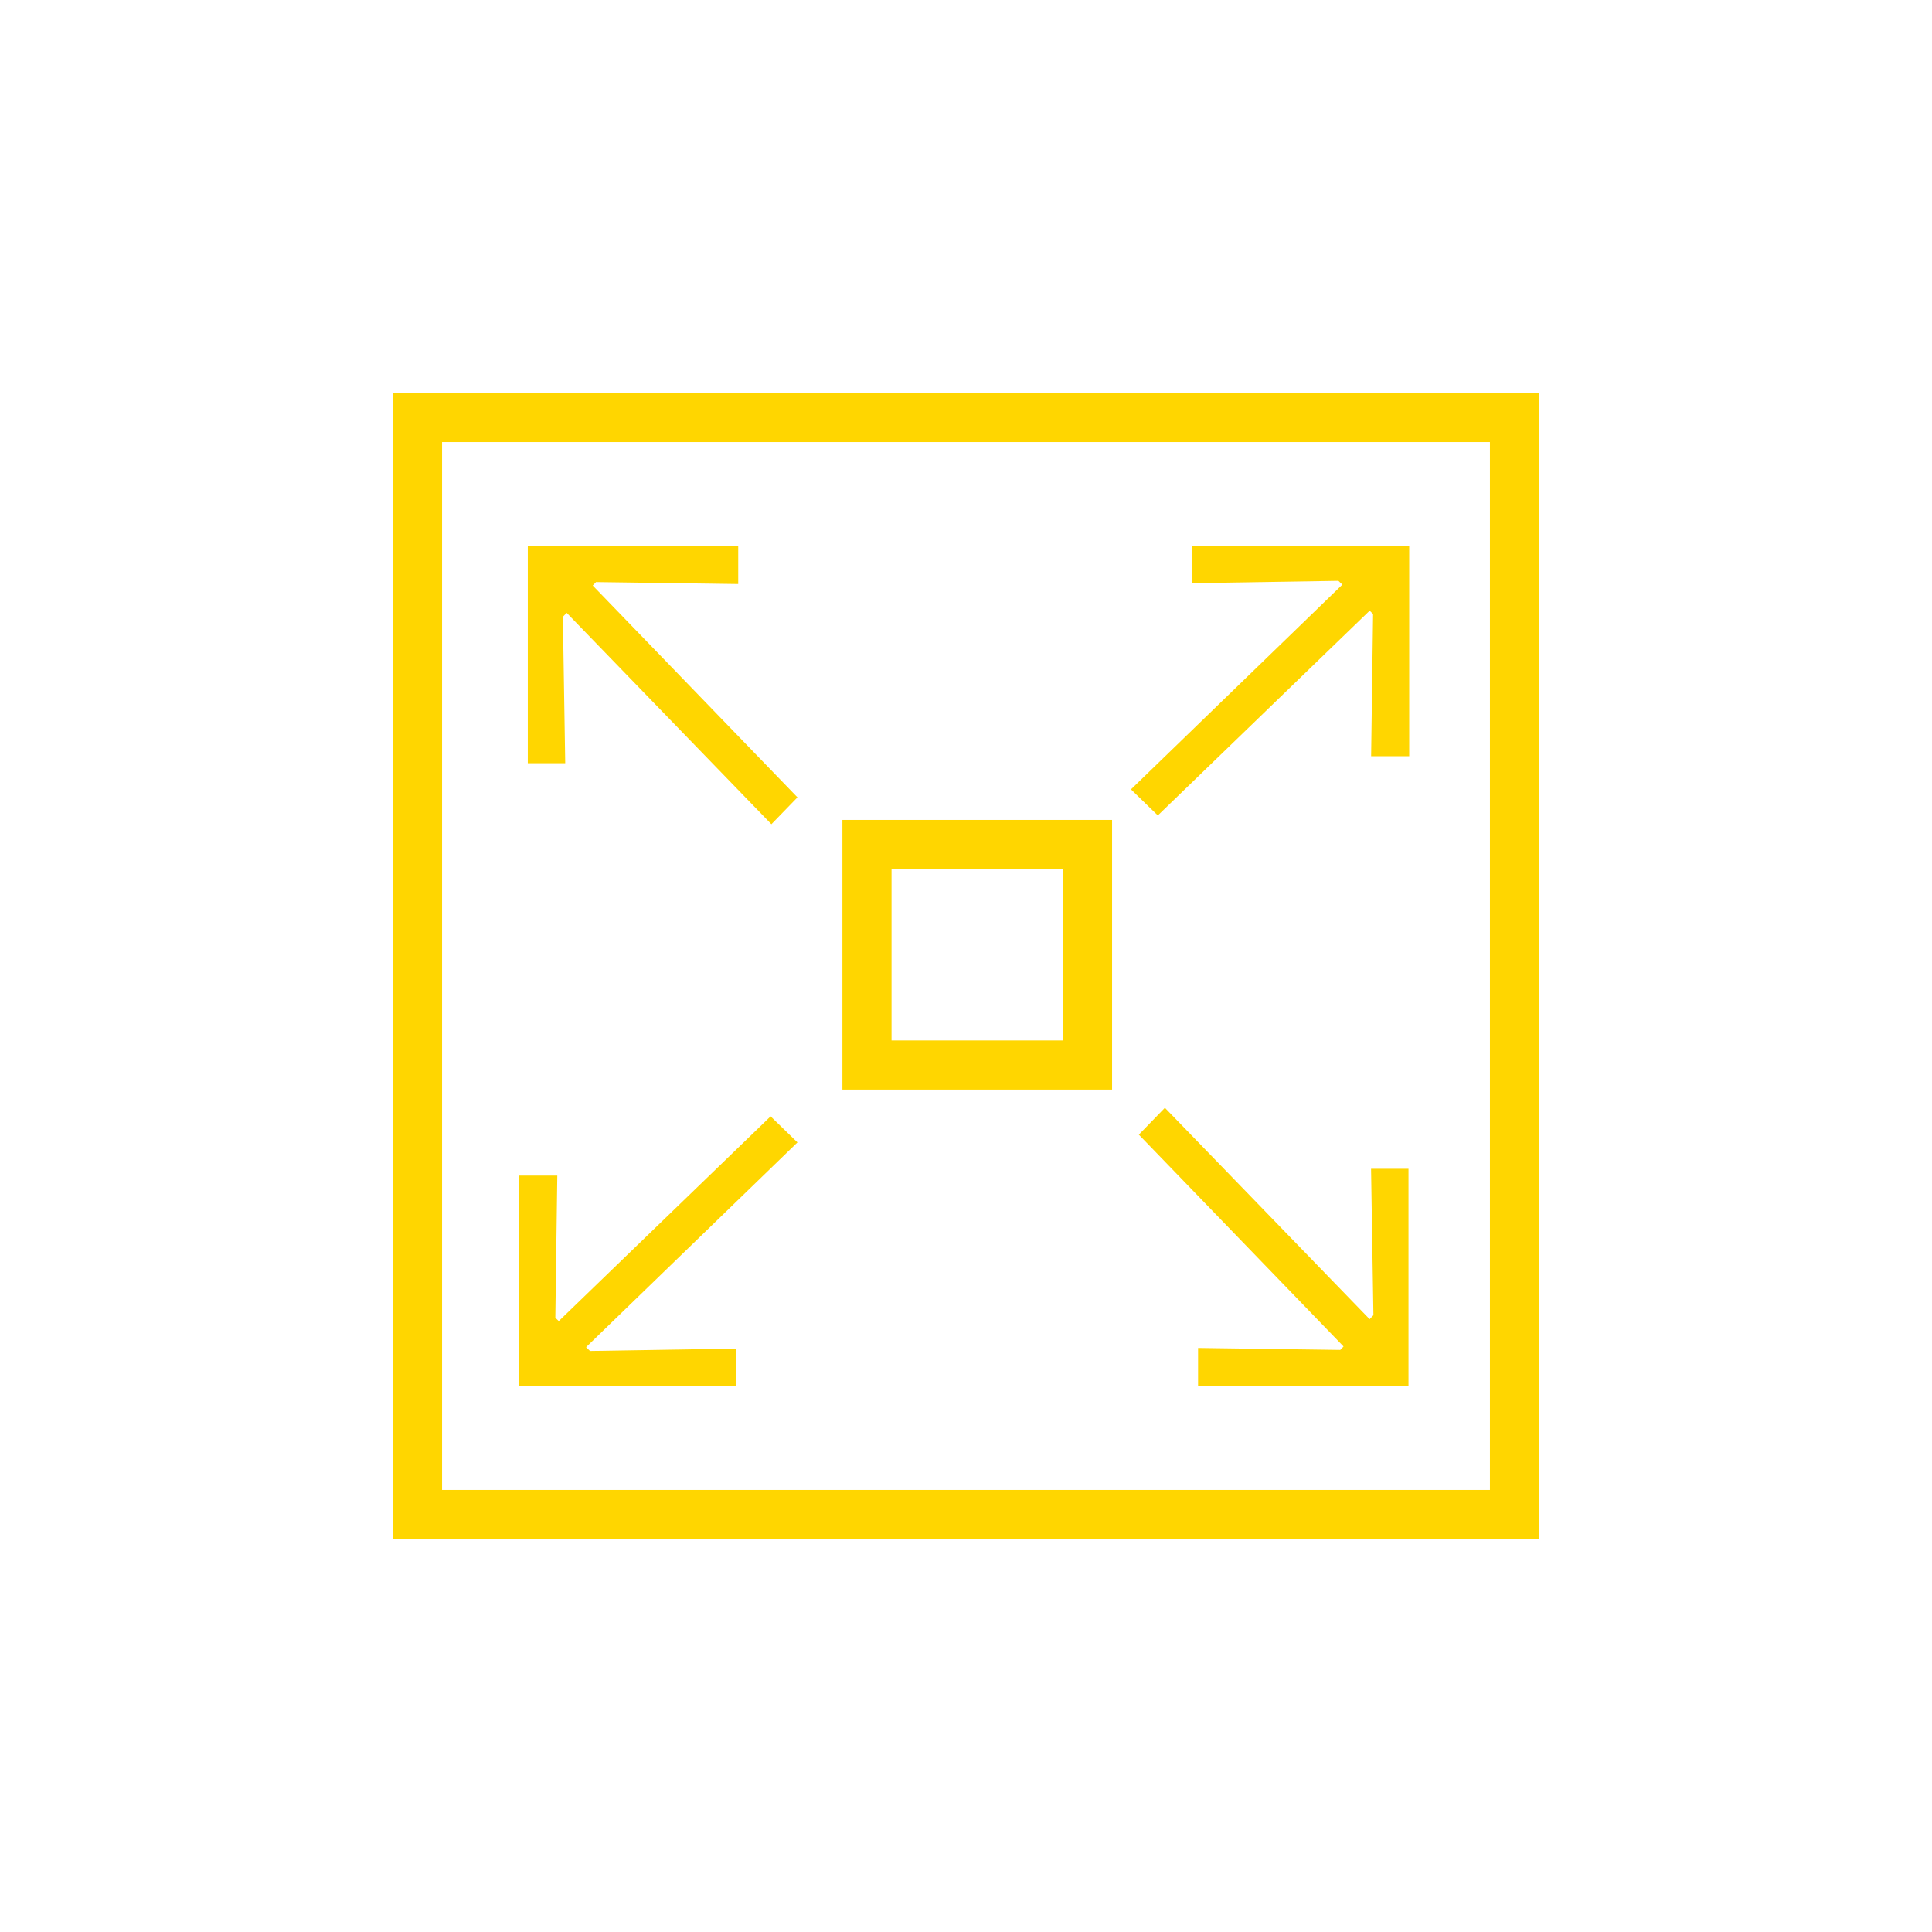 <svg width="59" height="59" viewBox="0 0 59 59" fill="none" xmlns="http://www.w3.org/2000/svg">
<g filter="url(#filter0_d_556_5182)">
<rect x="26.476" y="21.789" width="6.735" height="6.735" stroke="#FFD600" stroke-width="1.5"/>
<rect x="12.75" y="8.75" width="33.5" height="33.5" stroke="#FFD600" stroke-width="1.5"/>
<path d="M36.401 12.666H43.035V19.093H41.872L41.932 14.751L41.827 14.649L35.358 20.902L34.538 20.106L40.993 13.853L40.873 13.738L36.401 13.81V12.666Z" fill="#FFD600"/>
<path d="M16.118 19.307L16.118 12.673L22.544 12.673L22.544 13.836L18.202 13.776L18.101 13.881L24.353 20.35L23.557 21.17L17.305 14.715L17.189 14.835L17.261 19.307L16.118 19.307Z" fill="#FFD600"/>
<path d="M43.013 31.693L43.013 38.327L36.587 38.327L36.587 37.164L40.929 37.224L41.03 37.119L34.778 30.65L35.574 29.83L41.826 36.285L41.942 36.165L41.87 31.693L43.013 31.693Z" fill="#FFD600"/>
<path d="M22.49 38.327L15.856 38.327L15.856 31.901L17.019 31.901L16.959 36.242L17.064 36.344L23.533 30.091L24.353 30.887L17.898 37.14L18.018 37.256L22.49 37.183L22.49 38.327Z" fill="#FFD600"/>
</g>
<defs>
<filter id="filter0_d_556_5182" x="0" y="0" width="59" height="59" filterUnits="userSpaceOnUse" color-interpolation-filters="sRGB">
<feFlood flood-opacity="0" result="BackgroundImageFix"/>
<feColorMatrix in="SourceAlpha" type="matrix" values="0 0 0 0 0 0 0 0 0 0 0 0 0 0 0 0 0 0 127 0" result="hardAlpha"/>
<feOffset dy="4"/>
<feGaussianBlur stdDeviation="6"/>
<feComposite in2="hardAlpha" operator="out"/>
<feColorMatrix type="matrix" values="0 0 0 0 1 0 0 0 0 0.84 0 0 0 0 0 0 0 0 1 0"/>
<feBlend mode="color-dodge" in2="BackgroundImageFix" result="effect1_dropShadow_556_5182"/>
<feBlend mode="normal" in="SourceGraphic" in2="effect1_dropShadow_556_5182" result="shape"/>
</filter>
</defs>
</svg>
